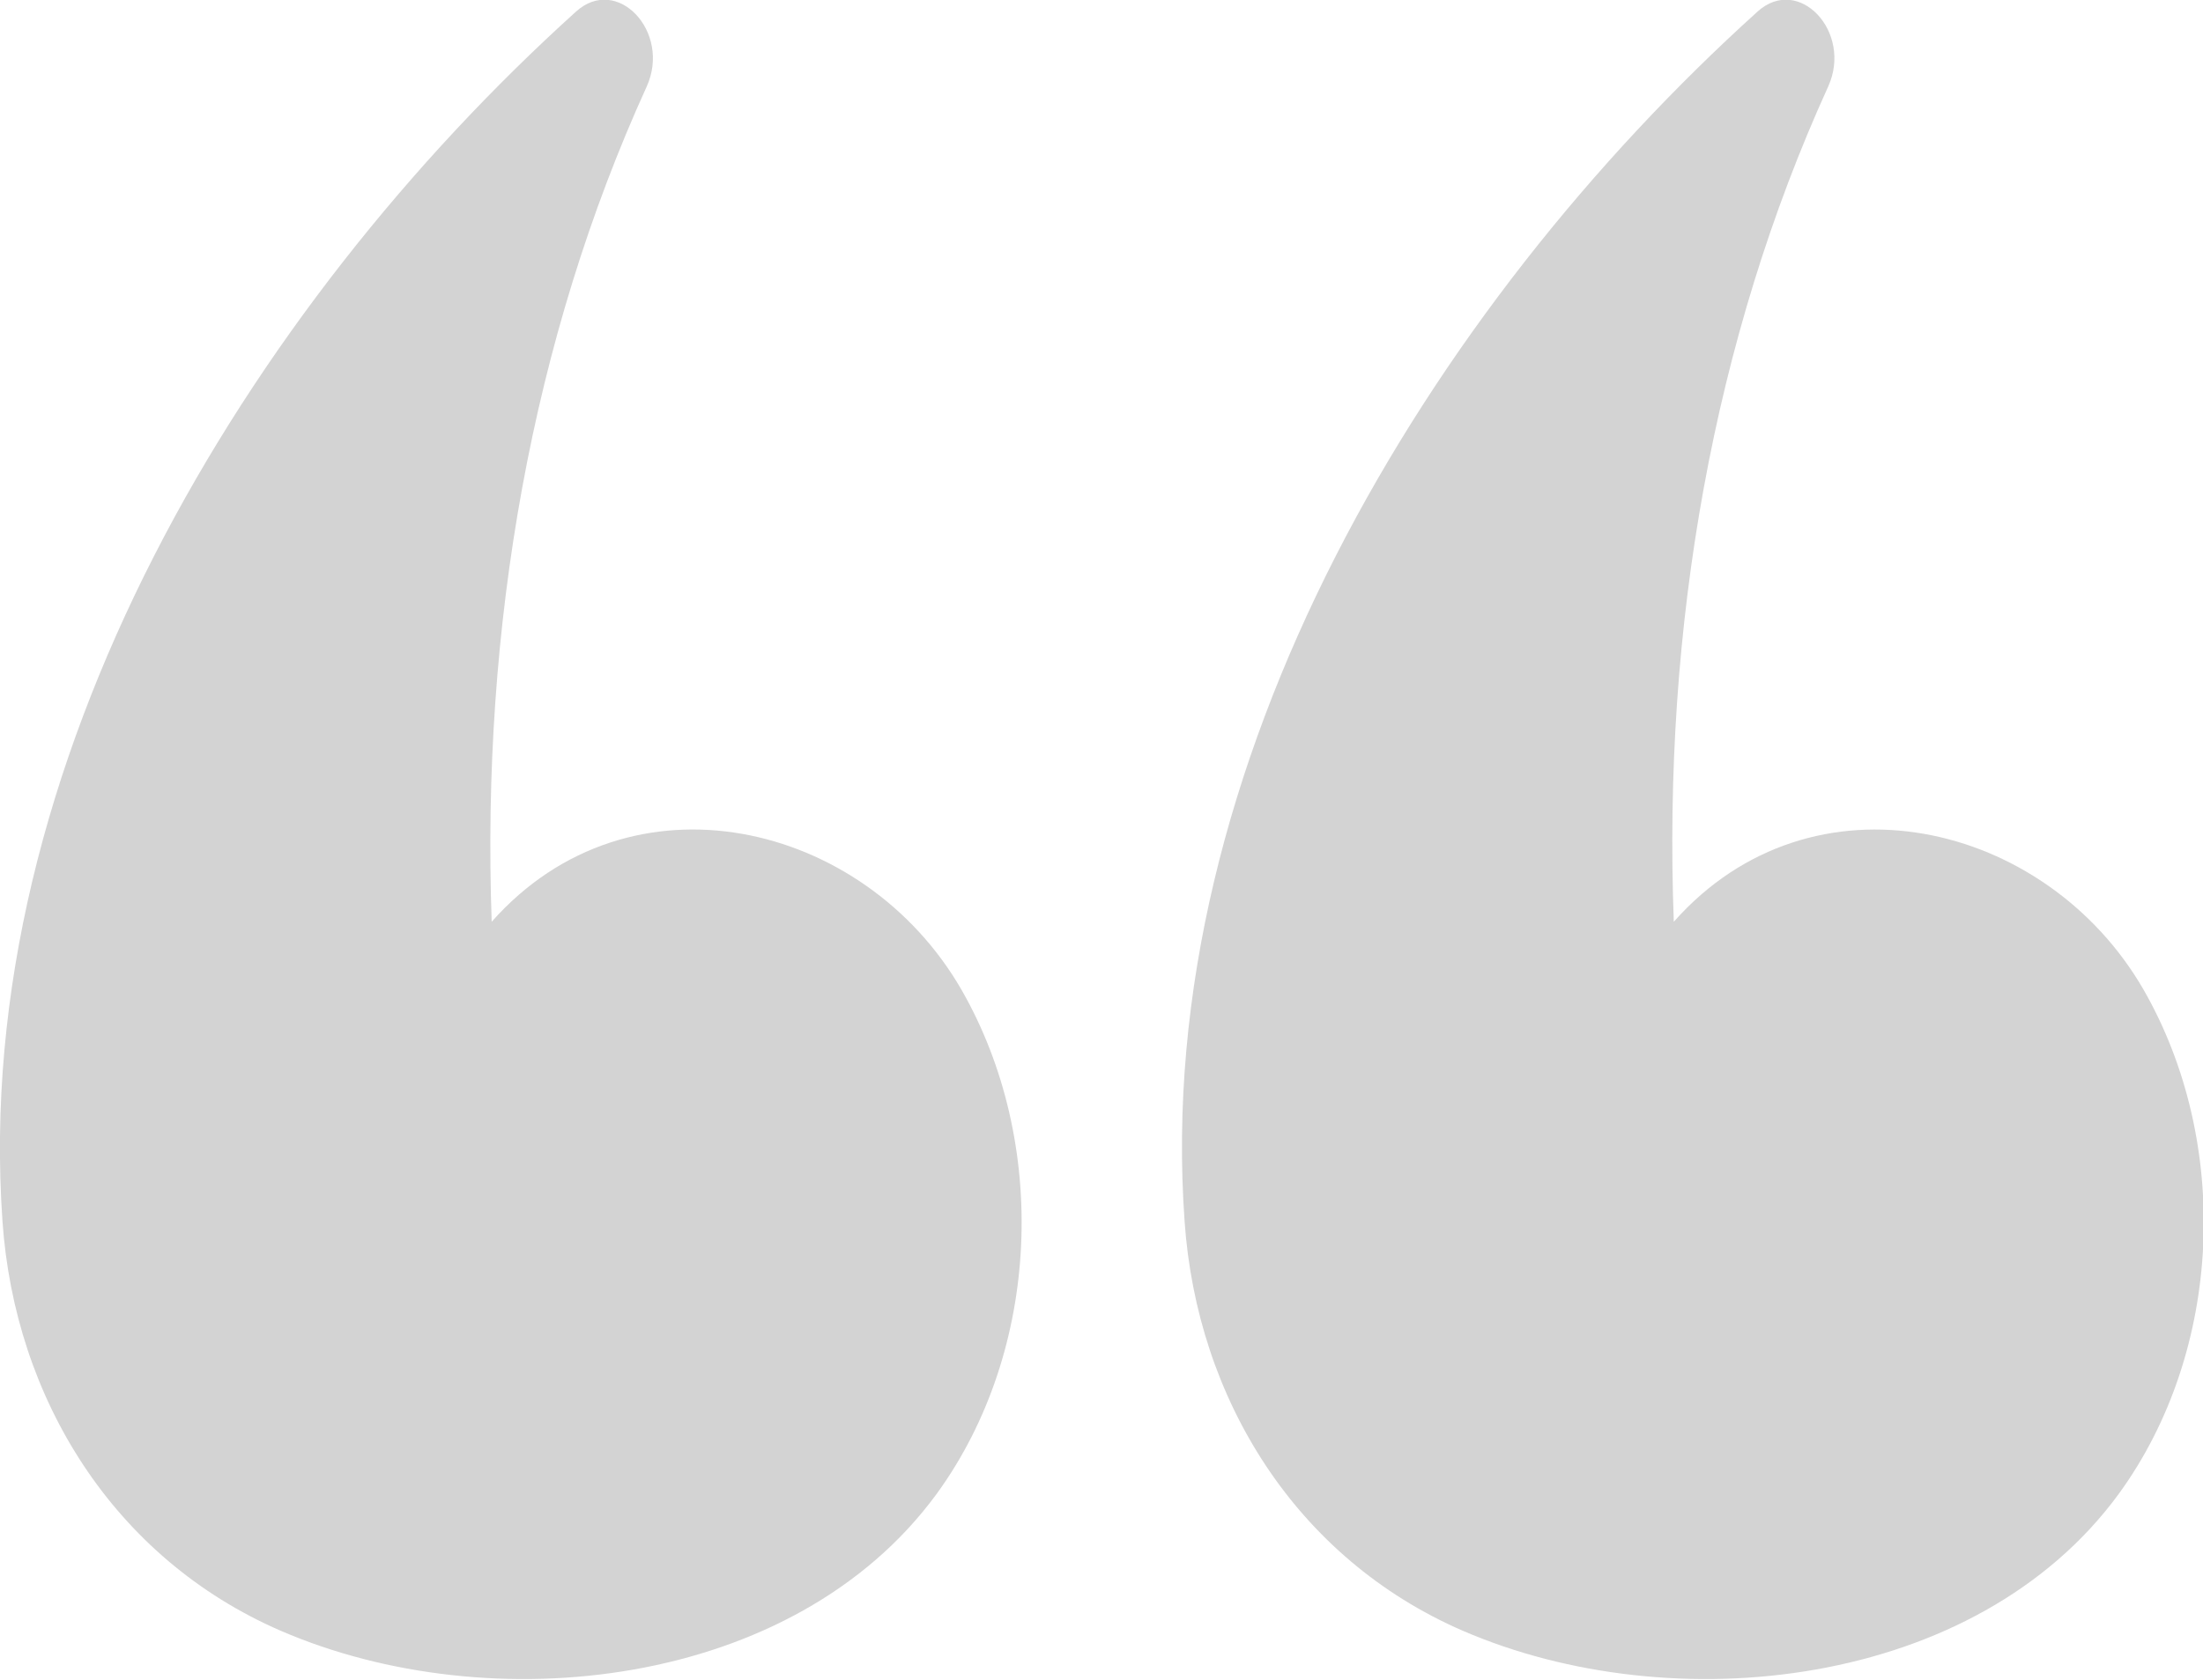 <?xml version="1.0" encoding="UTF-8"?> <svg xmlns="http://www.w3.org/2000/svg" width="59" height="45" viewBox="0 0 59 45" fill="none"> <g clip-path="url(#clip0_238_178)"> <path d="M17.321 2.316C17.98 0.854 16.53 -0.69 15.425 0.312C6.608 8.28 -0.791 20.471 0.066 32.711C0.395 37.475 3.049 41.747 7.515 43.685C13.135 46.117 21.26 45.246 25.083 40.022C27.885 36.177 28.099 30.591 25.742 26.5C23.138 21.998 16.876 20.503 13.168 24.693C12.887 16.79 14.239 9.085 17.321 2.316Z" fill="#D3D3D3"></path> <path d="M48.963 2.316C49.623 0.854 48.172 -0.69 47.068 0.312C38.268 8.264 30.851 20.471 31.725 32.711C32.054 37.475 34.708 41.747 39.174 43.685C44.794 46.117 52.919 45.246 56.742 40.022C59.544 36.177 59.758 30.591 57.401 26.5C54.797 21.999 48.535 20.504 44.827 24.693C44.53 16.791 45.882 9.085 48.963 2.316Z" fill="#D3D3D3"></path> </g> <defs> <clipPath id="clip0_238_178"> <rect width="59" height="45" fill="white"></rect> </clipPath> </defs> </svg> 